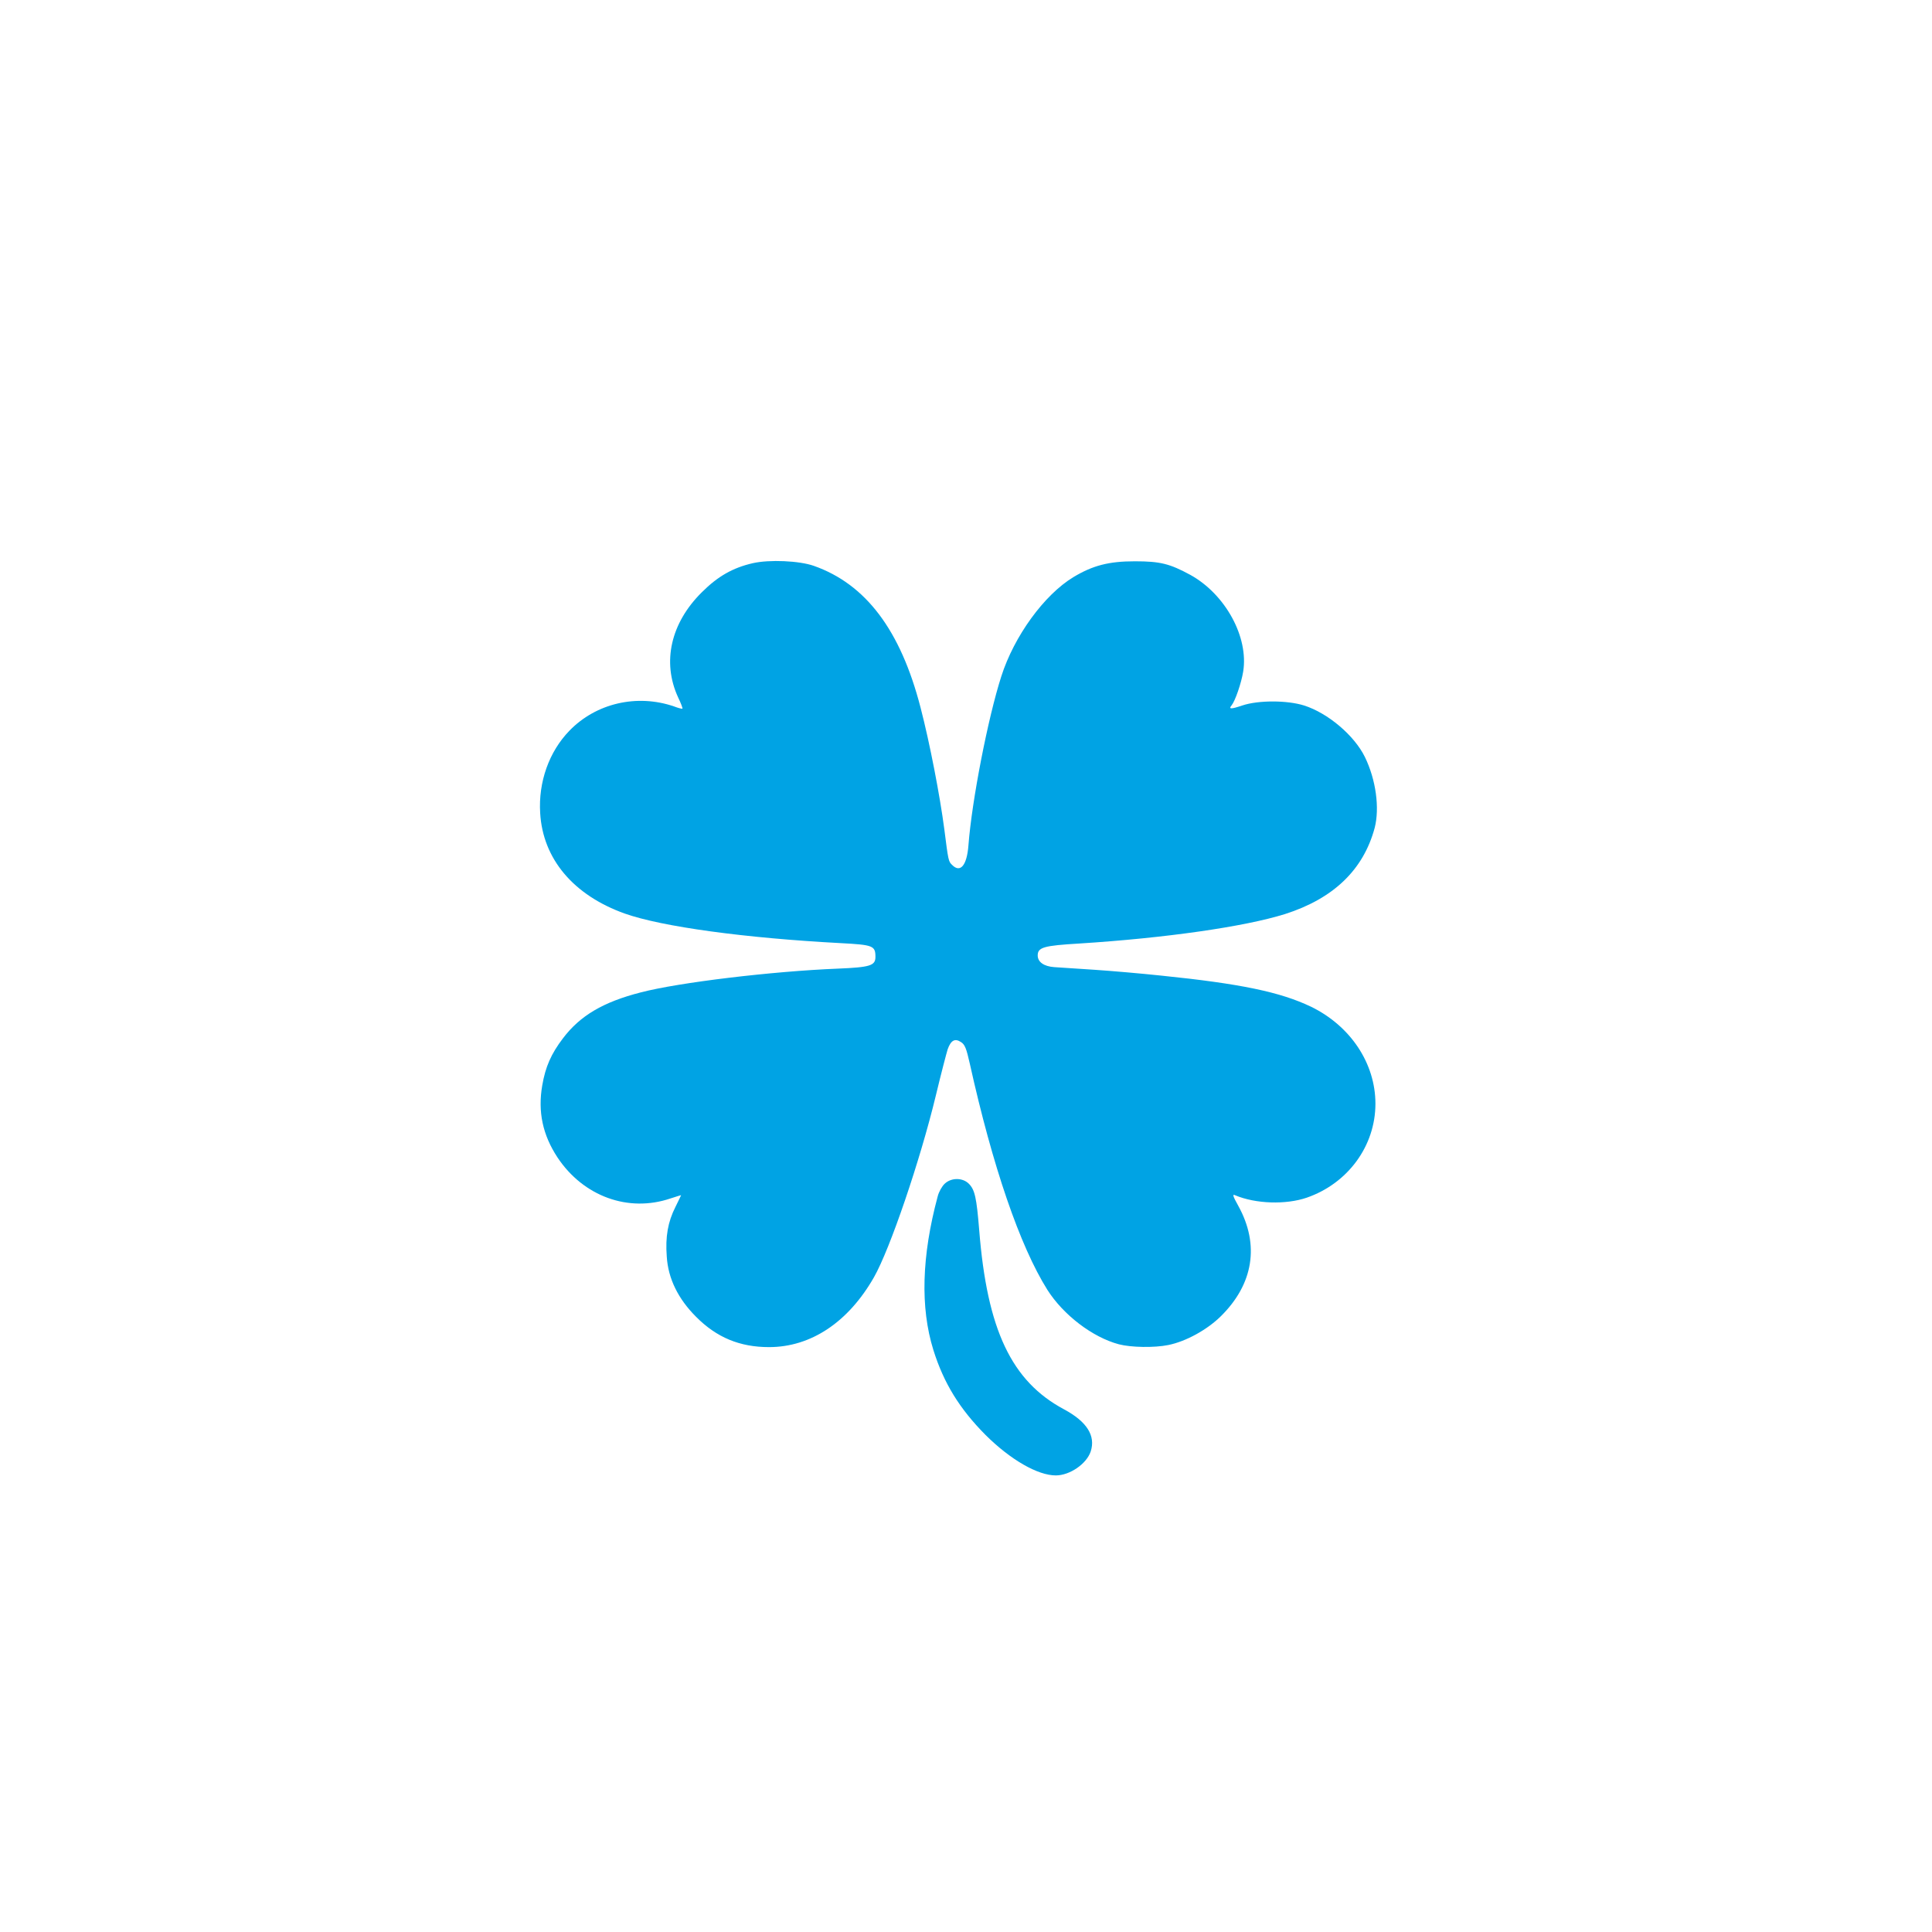 <?xml version="1.0" standalone="no"?>
<!DOCTYPE svg PUBLIC "-//W3C//DTD SVG 20010904//EN"
 "http://www.w3.org/TR/2001/REC-SVG-20010904/DTD/svg10.dtd">
<svg version="1.0" xmlns="http://www.w3.org/2000/svg"
 width="1024pt" height="1024pt" viewBox="0 0 1024 1024"
 preserveAspectRatio="xMidYMid meet">

<g transform="translate(0,1024) scale(0.1,-0.1)"
fill="#00a3e4" stroke="none">
<path d="M3990 7255 c-105 -24 -185 -69 -270 -154 -165 -163 -212 -370 -126
-557 15 -31 25 -58 23 -60 -1 -2 -22 3 -45 12 -196 67 -413 17 -554 -129 -108
-111 -165 -272 -155 -436 14 -244 177 -436 448 -533 198 -70 637 -130 1148
-157 169 -9 181 -14 181 -73 0 -46 -28 -55 -200 -62 -346 -14 -841 -73 -1044
-126 -199 -51 -321 -123 -412 -243 -63 -83 -93 -151 -110 -250 -24 -139 2
-262 81 -382 137 -206 375 -293 599 -217 31 10 56 18 56 17 0 -1 -14 -29 -30
-62 -40 -79 -54 -158 -46 -263 7 -116 60 -224 155 -319 109 -110 232 -161 387
-161 222 0 420 132 556 370 85 149 245 619 328 963 28 117 57 227 63 246 17
47 38 59 70 38 21 -13 29 -34 47 -114 121 -546 266 -968 411 -1199 85 -134
240 -252 379 -289 65 -17 188 -19 262 -4 94 19 206 81 278 152 174 171 207
380 93 586 -29 52 -32 63 -17 56 109 -46 269 -51 380 -13 219 76 364 275 364
498 0 214 -132 412 -341 514 -163 78 -373 122 -794 165 -104 11 -264 25 -355
31 -91 6 -186 12 -213 14 -54 4 -87 27 -87 62 0 43 33 52 219 63 458 29 876
89 1091 156 257 82 416 234 476 457 27 105 7 255 -52 376 -56 114 -196 233
-323 273 -90 28 -242 28 -326 0 -62 -21 -75 -20 -57 1 19 24 51 117 61 178 30
183 -94 410 -280 513 -109 59 -159 72 -294 72 -138 0 -223 -22 -326 -84 -155
-94 -314 -313 -382 -526 -71 -221 -156 -659 -174 -894 -8 -108 -43 -150 -87
-105 -19 18 -20 23 -41 189 -23 176 -77 457 -126 645 -106 410 -290 654 -566
751 -77 27 -235 34 -323 14z"/>
<path d="M5007 3966 c-14 -13 -31 -43 -37 -67 -85 -316 -93 -589 -23 -814 55
-176 139 -312 277 -451 132 -131 276 -214 372 -214 74 0 163 61 185 127 27 83
-20 158 -141 223 -279 149 -408 422 -450 950 -14 172 -23 214 -55 246 -33 33
-93 33 -128 0z"/>
</g>
</svg>
